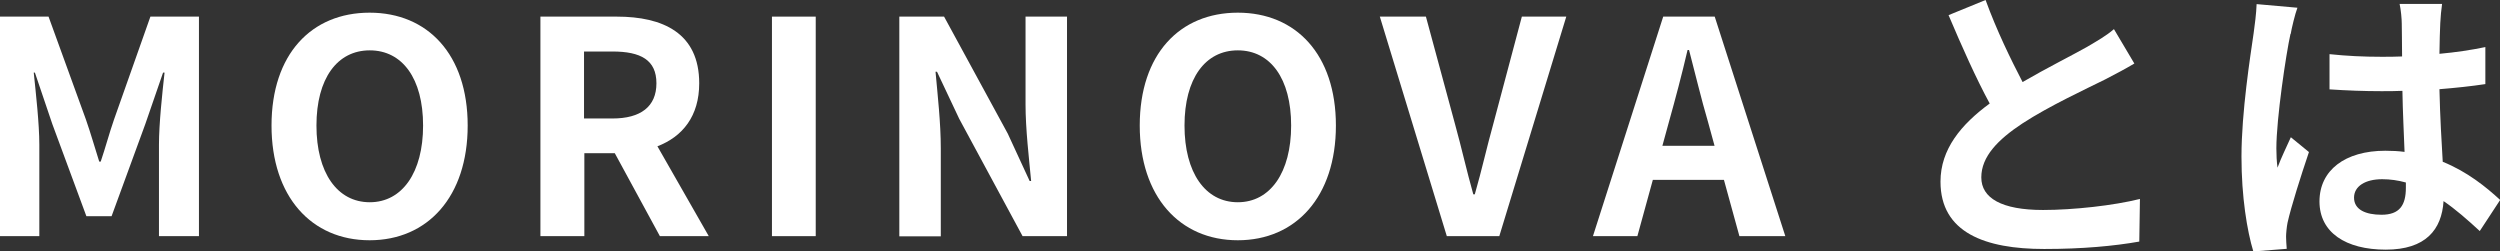 <?xml version="1.0" encoding="UTF-8"?>
<svg id="_レイヤー_2" data-name="レイヤー 2" xmlns="http://www.w3.org/2000/svg" viewBox="0 0 151.92 15.27">
  <rect x="0" y="0" width="151.92" height="15.27" fill="#333333" stroke="none"/>
  <defs>
    <style>
      .cls-1 {
        fill: #fff;
      }
    </style>
  </defs>
  <g id="_レイヤー_2-2" data-name="レイヤー 2">
    <g>
      <path class="cls-1" d="M0,1.01h2.95l2.27,6.25c.29.83.54,1.71.81,2.56h.09c.29-.85.52-1.73.81-2.56l2.21-6.25h2.95v13.34h-2.43v-5.56c0-1.26.2-3.12.34-4.38h-.09l-1.08,3.13-2.05,5.6h-1.53l-2.07-5.6-1.06-3.13h-.07c.13,1.26.34,3.11.34,4.38v5.56H0V1.01Z"/>
      <path class="cls-1" d="M16.5,7.63c0-4.34,2.43-6.86,5.96-6.86s5.96,2.54,5.96,6.86-2.43,6.97-5.96,6.97-5.96-2.65-5.96-6.97ZM25.71,7.63c0-2.86-1.26-4.57-3.24-4.57s-3.24,1.71-3.24,4.57,1.26,4.66,3.24,4.66,3.24-1.82,3.24-4.66Z"/>
      <path class="cls-1" d="M32.83,1.01h4.65c2.79,0,5.01.99,5.01,4.05,0,2-1.01,3.24-2.54,3.83l3.12,5.46h-2.97l-2.74-5.04h-1.85v5.04h-2.67V1.01ZM37.22,7.2c1.71,0,2.67-.72,2.67-2.14s-.96-1.93-2.67-1.93h-1.73v4.07h1.73Z"/>
      <path class="cls-1" d="M46.91,1.01h2.66v13.34h-2.66V1.01Z"/>
      <path class="cls-1" d="M54.65,1.01h2.72l3.87,7.11,1.33,2.88h.09c-.13-1.39-.34-3.15-.34-4.66V1.01h2.52v13.34h-2.7l-3.85-7.13-1.35-2.86h-.09c.13,1.44.32,3.12.32,4.65v5.35h-2.52V1.01Z"/>
      <path class="cls-1" d="M69.26,7.63c0-4.34,2.43-6.86,5.96-6.86s5.96,2.54,5.96,6.86-2.43,6.97-5.96,6.97-5.96-2.65-5.96-6.97ZM78.46,7.63c0-2.86-1.26-4.57-3.24-4.57s-3.24,1.71-3.24,4.57,1.26,4.66,3.24,4.66,3.24-1.82,3.24-4.66Z"/>
      <path class="cls-1" d="M83.86,1.01h2.79l1.76,6.5c.41,1.48.7,2.81,1.12,4.3h.09c.43-1.49.72-2.83,1.13-4.3l1.73-6.5h2.7l-4.07,13.34h-3.19l-4.07-13.34Z"/>
      <path class="cls-1" d="M101.07,1.01h3.13l4.29,13.34h-2.79l-.94-3.42h-4.32l-.94,3.42h-2.7l4.27-13.34ZM101.02,8.86h3.17l-.4-1.46c-.41-1.39-.77-2.92-1.15-4.36h-.09c-.34,1.46-.74,2.97-1.13,4.36l-.4,1.46Z"/>
      <path class="cls-1" d="M122.9,4.99c1.48-.86,3.04-1.64,3.89-2.12.68-.4,1.21-.7,1.67-1.1l1.24,2.09c-.54.32-1.12.63-1.78.97-1.12.56-3.38,1.6-5.02,2.67-1.5.99-2.5,2.02-2.5,3.28s1.24,1.98,3.75,1.98c1.85,0,4.29-.27,5.89-.67l-.04,2.59c-1.53.27-3.44.45-5.78.45-3.58,0-6.3-.99-6.3-4.09,0-1.98,1.26-3.48,2.99-4.75-.83-1.53-1.69-3.46-2.5-5.37l2.25-.92c.68,1.87,1.53,3.6,2.25,4.99Z"/>
      <path class="cls-1" d="M139.19,2.05c-.27,1.21-.86,5.17-.86,6.97,0,.36.02.81.07,1.17.23-.63.54-1.24.81-1.85l1.1.9c-.5,1.48-1.08,3.31-1.3,4.29-.05.25-.09.65-.09.85,0,.18.02.49.04.74l-2.03.16c-.38-1.26-.72-3.31-.72-5.76,0-2.72.54-6.12.74-7.51.07-.5.16-1.19.18-1.76l2.48.22c-.14.36-.36,1.28-.41,1.6ZM148.29,1.42c-.02.4-.04,1.06-.05,1.85.99-.09,1.93-.23,2.79-.41v2.25c-.86.13-1.8.23-2.79.31.04,1.75.13,3.19.2,4.41,1.5.61,2.63,1.53,3.49,2.32l-1.24,1.89c-.76-.7-1.48-1.33-2.2-1.82-.11,1.73-1.08,2.95-3.51,2.95s-4.03-1.04-4.03-2.93,1.55-3.08,4-3.08c.41,0,.81.02,1.17.07-.04-1.12-.11-2.43-.13-3.71-.43.02-.86.02-1.28.02-1.06,0-2.09-.04-3.15-.11v-2.14c1.03.11,2.07.16,3.15.16.41,0,.85,0,1.26-.02,0-.88-.02-1.62-.02-2,0-.27-.05-.83-.13-1.19h2.58c-.05.34-.09.77-.11,1.17ZM144.72,13.05c1.1,0,1.48-.58,1.48-1.64v-.32c-.47-.13-.95-.2-1.44-.2-1.03,0-1.71.43-1.71,1.12,0,.74.72,1.04,1.67,1.04Z"/>
    </g>
  </g>
</svg>